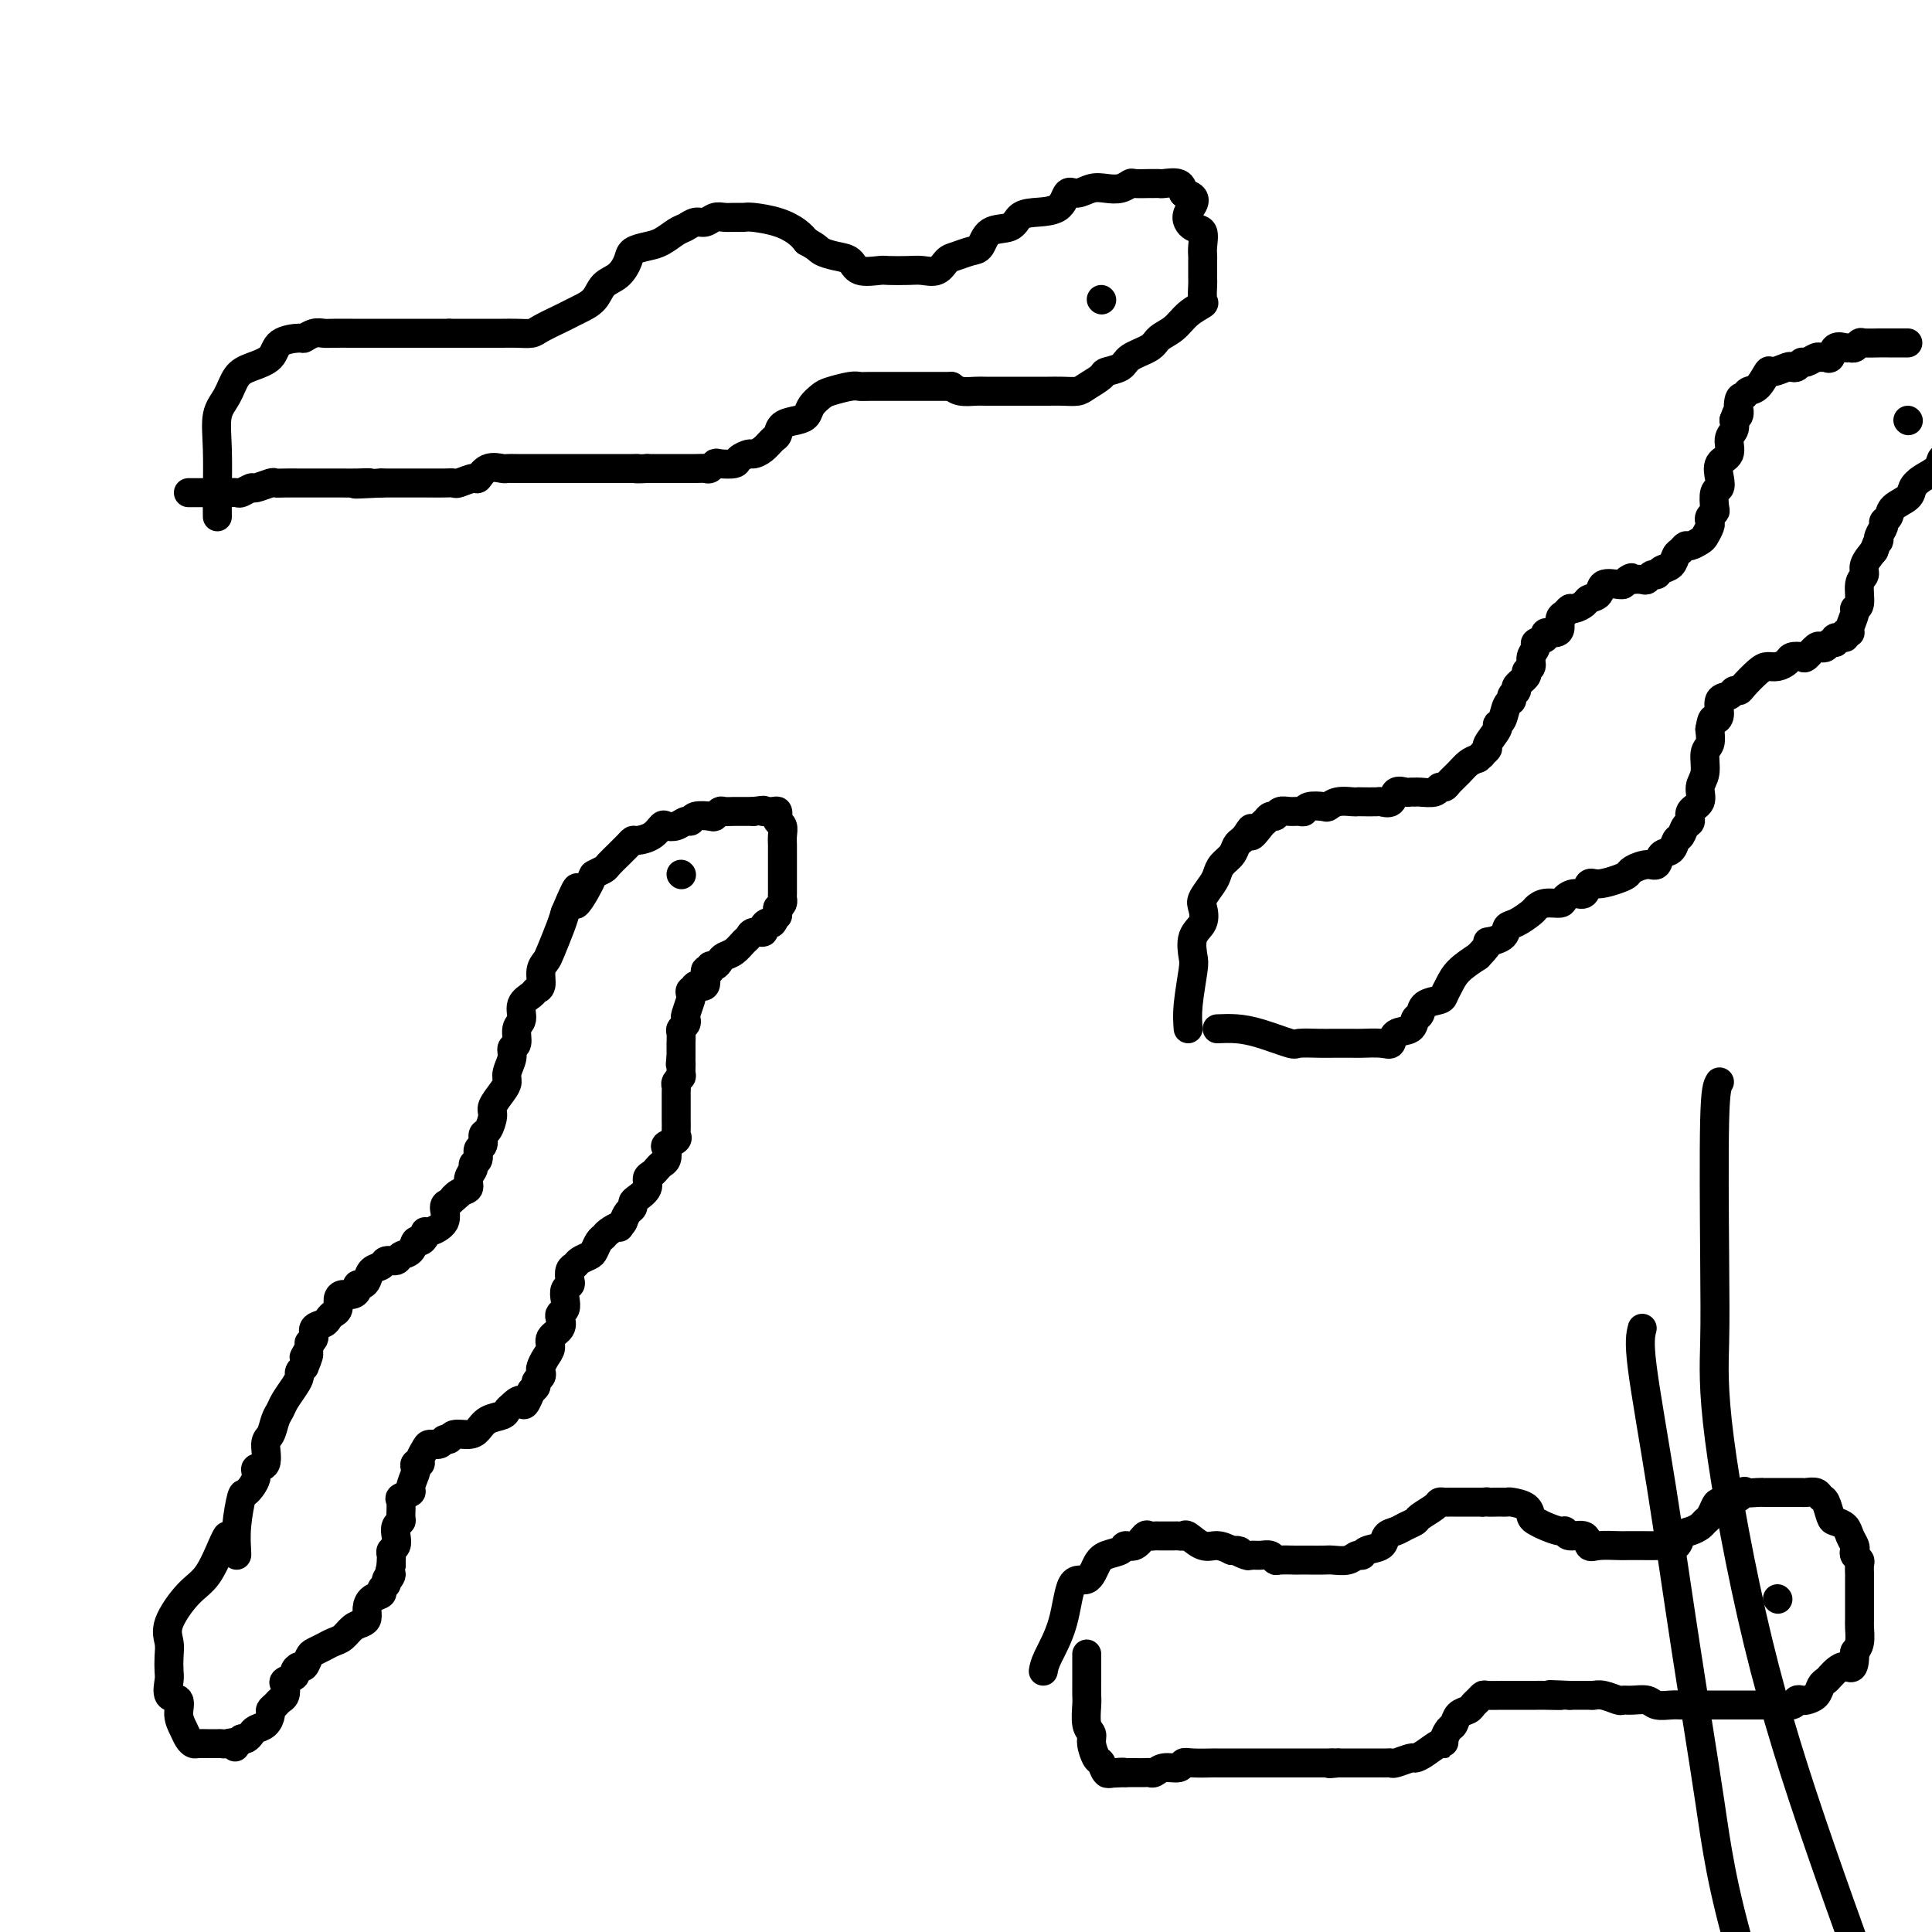 <svg viewBox='0 0 400 400' version='1.1' xmlns='http://www.w3.org/2000/svg' xmlns:xlink='http://www.w3.org/1999/xlink'><g fill='none' stroke='#000000' stroke-width='6' stroke-linecap='round' stroke-linejoin='round'><path d='M49,322c0.027,-0.036 0.054,-0.071 0,-1c-0.054,-0.929 -0.188,-2.750 0,-5c0.188,-2.250 0.699,-4.929 1,-6c0.301,-1.071 0.391,-0.535 1,-1c0.609,-0.465 1.735,-1.930 2,-3c0.265,-1.070 -0.333,-1.747 0,-2c0.333,-0.253 1.595,-0.084 2,-1c0.405,-0.916 -0.047,-2.916 0,-4c0.047,-1.084 0.593,-1.253 1,-2c0.407,-0.747 0.673,-2.074 1,-3c0.327,-0.926 0.714,-1.452 1,-2c0.286,-0.548 0.472,-1.116 1,-2c0.528,-0.884 1.399,-2.082 2,-3c0.601,-0.918 0.931,-1.555 1,-2c0.069,-0.445 -0.123,-0.699 0,-1c0.123,-0.301 0.562,-0.651 1,-1'/><path d='M63,283c1.946,-4.523 0.309,-2.329 0,-2c-0.309,0.329 0.708,-1.207 1,-2c0.292,-0.793 -0.143,-0.842 0,-1c0.143,-0.158 0.864,-0.424 1,-1c0.136,-0.576 -0.314,-1.463 0,-2c0.314,-0.537 1.390,-0.725 2,-1c0.610,-0.275 0.754,-0.638 1,-1c0.246,-0.362 0.594,-0.723 1,-1c0.406,-0.277 0.869,-0.469 1,-1c0.131,-0.531 -0.071,-1.400 0,-2c0.071,-0.600 0.414,-0.931 1,-1c0.586,-0.069 1.414,0.123 2,0c0.586,-0.123 0.929,-0.562 1,-1c0.071,-0.438 -0.132,-0.877 0,-1c0.132,-0.123 0.597,0.068 1,0c0.403,-0.068 0.742,-0.396 1,-1c0.258,-0.604 0.435,-1.486 1,-2c0.565,-0.514 1.517,-0.661 2,-1c0.483,-0.339 0.497,-0.869 1,-1c0.503,-0.131 1.497,0.137 2,0c0.503,-0.137 0.517,-0.680 1,-1c0.483,-0.320 1.436,-0.415 2,-1c0.564,-0.585 0.740,-1.658 1,-2c0.260,-0.342 0.603,0.047 1,0c0.397,-0.047 0.848,-0.531 1,-1c0.152,-0.469 0.005,-0.924 0,-1c-0.005,-0.076 0.133,0.227 1,0c0.867,-0.227 2.464,-0.984 3,-2c0.536,-1.016 0.010,-2.290 0,-3c-0.010,-0.710 0.495,-0.855 1,-1'/><path d='M93,249c3.603,-3.115 1.611,-1.402 1,-1c-0.611,0.402 0.161,-0.509 1,-1c0.839,-0.491 1.746,-0.564 2,-1c0.254,-0.436 -0.143,-1.234 0,-2c0.143,-0.766 0.827,-1.499 1,-2c0.173,-0.501 -0.165,-0.768 0,-1c0.165,-0.232 0.831,-0.427 1,-1c0.169,-0.573 -0.161,-1.522 0,-2c0.161,-0.478 0.812,-0.483 1,-1c0.188,-0.517 -0.087,-1.546 0,-2c0.087,-0.454 0.535,-0.334 1,-1c0.465,-0.666 0.947,-2.117 1,-3c0.053,-0.883 -0.321,-1.199 0,-2c0.321,-0.801 1.339,-2.089 2,-3c0.661,-0.911 0.966,-1.447 1,-2c0.034,-0.553 -0.202,-1.125 0,-2c0.202,-0.875 0.843,-2.054 1,-3c0.157,-0.946 -0.170,-1.661 0,-2c0.170,-0.339 0.837,-0.304 1,-1c0.163,-0.696 -0.178,-2.123 0,-3c0.178,-0.877 0.875,-1.203 1,-2c0.125,-0.797 -0.321,-2.065 0,-3c0.321,-0.935 1.410,-1.535 2,-2c0.590,-0.465 0.682,-0.793 1,-1c0.318,-0.207 0.862,-0.292 1,-1c0.138,-0.708 -0.132,-2.038 0,-3c0.132,-0.962 0.664,-1.557 1,-2c0.336,-0.443 0.475,-0.735 1,-2c0.525,-1.265 1.436,-3.504 2,-5c0.564,-1.496 0.782,-2.248 1,-3'/><path d='M117,189c3.992,-9.521 1.972,-3.324 2,-2c0.028,1.324 2.105,-2.226 3,-4c0.895,-1.774 0.607,-1.771 1,-2c0.393,-0.229 1.467,-0.691 2,-1c0.533,-0.309 0.524,-0.465 1,-1c0.476,-0.535 1.435,-1.449 2,-2c0.565,-0.551 0.735,-0.738 1,-1c0.265,-0.262 0.624,-0.600 1,-1c0.376,-0.400 0.768,-0.864 1,-1c0.232,-0.136 0.302,0.056 1,0c0.698,-0.056 2.022,-0.359 3,-1c0.978,-0.641 1.611,-1.621 2,-2c0.389,-0.379 0.536,-0.158 1,0c0.464,0.158 1.245,0.252 2,0c0.755,-0.252 1.483,-0.851 2,-1c0.517,-0.149 0.821,0.153 1,0c0.179,-0.153 0.232,-0.759 1,-1c0.768,-0.241 2.251,-0.117 3,0c0.749,0.117 0.764,0.228 1,0c0.236,-0.228 0.693,-0.793 1,-1c0.307,-0.207 0.463,-0.055 1,0c0.537,0.055 1.453,0.015 2,0c0.547,-0.015 0.724,-0.004 1,0c0.276,0.004 0.651,0.001 1,0c0.349,-0.001 0.671,-0.000 1,0c0.329,0.000 0.664,0.000 1,0'/><path d='M156,168c3.287,-0.467 2.004,-0.136 2,0c-0.004,0.136 1.271,0.077 2,0c0.729,-0.077 0.913,-0.172 1,0c0.087,0.172 0.076,0.613 0,1c-0.076,0.387 -0.216,0.721 0,1c0.216,0.279 0.790,0.502 1,1c0.210,0.498 0.056,1.271 0,2c-0.056,0.729 -0.015,1.414 0,2c0.015,0.586 0.004,1.073 0,2c-0.004,0.927 -0.001,2.294 0,3c0.001,0.706 0.000,0.753 0,1c-0.000,0.247 0.001,0.696 0,1c-0.001,0.304 -0.003,0.463 0,1c0.003,0.537 0.011,1.453 0,2c-0.011,0.547 -0.041,0.724 0,1c0.041,0.276 0.155,0.650 0,1c-0.155,0.350 -0.577,0.675 -1,1'/><path d='M161,188c-0.105,2.732 0.131,1.062 0,1c-0.131,-0.062 -0.630,1.485 -1,2c-0.370,0.515 -0.610,-0.002 -1,0c-0.390,0.002 -0.930,0.524 -1,1c-0.070,0.476 0.329,0.905 0,1c-0.329,0.095 -1.387,-0.143 -2,0c-0.613,0.143 -0.780,0.668 -1,1c-0.220,0.332 -0.492,0.471 -1,1c-0.508,0.529 -1.250,1.447 -2,2c-0.750,0.553 -1.506,0.741 -2,1c-0.494,0.259 -0.725,0.588 -1,1c-0.275,0.412 -0.593,0.907 -1,1c-0.407,0.093 -0.901,-0.214 -1,0c-0.099,0.214 0.199,0.951 0,1c-0.199,0.049 -0.894,-0.590 -1,0c-0.106,0.590 0.378,2.410 0,3c-0.378,0.590 -1.617,-0.051 -2,0c-0.383,0.051 0.090,0.795 0,1c-0.090,0.205 -0.742,-0.128 -1,0c-0.258,0.128 -0.121,0.717 0,1c0.121,0.283 0.225,0.261 0,1c-0.225,0.739 -0.778,2.238 -1,3c-0.222,0.762 -0.112,0.785 0,1c0.112,0.215 0.226,0.621 0,1c-0.226,0.379 -0.793,0.732 -1,1c-0.207,0.268 -0.056,0.453 0,1c0.056,0.547 0.015,1.456 0,2c-0.015,0.544 -0.004,0.723 0,1c0.004,0.277 0.001,0.650 0,1c-0.001,0.350 -0.001,0.675 0,1'/><path d='M141,219c-0.305,2.284 -0.068,0.993 0,1c0.068,0.007 -0.034,1.310 0,2c0.034,0.690 0.205,0.766 0,1c-0.205,0.234 -0.787,0.626 -1,1c-0.213,0.374 -0.057,0.730 0,1c0.057,0.270 0.015,0.454 0,1c-0.015,0.546 -0.004,1.455 0,2c0.004,0.545 0.001,0.727 0,1c-0.001,0.273 -0.001,0.636 0,1c0.001,0.364 0.002,0.727 0,1c-0.002,0.273 -0.008,0.455 0,1c0.008,0.545 0.030,1.455 0,2c-0.030,0.545 -0.112,0.727 0,1c0.112,0.273 0.419,0.636 0,1c-0.419,0.364 -1.565,0.727 -2,1c-0.435,0.273 -0.158,0.454 0,1c0.158,0.546 0.196,1.455 0,2c-0.196,0.545 -0.625,0.726 -1,1c-0.375,0.274 -0.695,0.640 -1,1c-0.305,0.360 -0.593,0.712 -1,1c-0.407,0.288 -0.931,0.511 -1,1c-0.069,0.489 0.318,1.244 0,2c-0.318,0.756 -1.342,1.515 -2,2c-0.658,0.485 -0.950,0.697 -1,1c-0.050,0.303 0.140,0.697 0,1c-0.140,0.303 -0.612,0.515 -1,1c-0.388,0.485 -0.694,1.242 -1,2'/><path d='M129,253c-1.510,2.191 -0.786,1.168 -1,1c-0.214,-0.168 -1.366,0.518 -2,1c-0.634,0.482 -0.751,0.759 -1,1c-0.249,0.241 -0.630,0.446 -1,1c-0.370,0.554 -0.730,1.457 -1,2c-0.270,0.543 -0.451,0.727 -1,1c-0.549,0.273 -1.467,0.637 -2,1c-0.533,0.363 -0.683,0.727 -1,1c-0.317,0.273 -0.803,0.457 -1,1c-0.197,0.543 -0.104,1.444 0,2c0.104,0.556 0.220,0.765 0,1c-0.220,0.235 -0.778,0.496 -1,1c-0.222,0.504 -0.110,1.251 0,2c0.110,0.749 0.218,1.499 0,2c-0.218,0.501 -0.762,0.753 -1,1c-0.238,0.247 -0.172,0.489 0,1c0.172,0.511 0.449,1.293 0,2c-0.449,0.707 -1.623,1.341 -2,2c-0.377,0.659 0.044,1.342 0,2c-0.044,0.658 -0.552,1.289 -1,2c-0.448,0.711 -0.837,1.500 -1,2c-0.163,0.500 -0.099,0.711 0,1c0.099,0.289 0.233,0.655 0,1c-0.233,0.345 -0.832,0.670 -1,1c-0.168,0.330 0.095,0.666 0,1c-0.095,0.334 -0.547,0.667 -1,1'/><path d='M110,288c-1.739,4.427 -1.586,2.495 -2,2c-0.414,-0.495 -1.396,0.448 -2,1c-0.604,0.552 -0.832,0.712 -1,1c-0.168,0.288 -0.276,0.703 -1,1c-0.724,0.297 -2.064,0.476 -3,1c-0.936,0.524 -1.470,1.393 -2,2c-0.530,0.607 -1.058,0.951 -2,1c-0.942,0.049 -2.298,-0.198 -3,0c-0.702,0.198 -0.751,0.840 -1,1c-0.249,0.160 -0.698,-0.161 -1,0c-0.302,0.161 -0.458,0.804 -1,1c-0.542,0.196 -1.469,-0.053 -2,0c-0.531,0.053 -0.664,0.410 -1,1c-0.336,0.590 -0.873,1.413 -1,2c-0.127,0.587 0.158,0.938 0,1c-0.158,0.062 -0.758,-0.167 -1,0c-0.242,0.167 -0.125,0.728 0,1c0.125,0.272 0.258,0.256 0,1c-0.258,0.744 -0.907,2.248 -1,3c-0.093,0.752 0.368,0.751 0,1c-0.368,0.249 -1.566,0.749 -2,1c-0.434,0.251 -0.102,0.255 0,1c0.102,0.745 -0.024,2.231 0,3c0.024,0.769 0.199,0.822 0,1c-0.199,0.178 -0.771,0.481 -1,1c-0.229,0.519 -0.114,1.252 0,2c0.114,0.748 0.227,1.510 0,2c-0.227,0.490 -0.793,0.709 -1,1c-0.207,0.291 -0.056,0.655 0,1c0.056,0.345 0.016,0.670 0,1c-0.016,0.330 -0.008,0.665 0,1'/><path d='M81,324c-1.017,4.118 -0.061,2.413 0,2c0.061,-0.413 -0.775,0.466 -1,1c-0.225,0.534 0.160,0.723 0,1c-0.160,0.277 -0.865,0.641 -1,1c-0.135,0.359 0.301,0.712 0,1c-0.301,0.288 -1.341,0.510 -2,1c-0.659,0.490 -0.939,1.248 -1,2c-0.061,0.752 0.097,1.497 0,2c-0.097,0.503 -0.448,0.765 -1,1c-0.552,0.235 -1.303,0.445 -2,1c-0.697,0.555 -1.338,1.457 -2,2c-0.662,0.543 -1.343,0.728 -2,1c-0.657,0.272 -1.289,0.632 -2,1c-0.711,0.368 -1.501,0.742 -2,1c-0.499,0.258 -0.706,0.398 -1,1c-0.294,0.602 -0.675,1.667 -1,2c-0.325,0.333 -0.595,-0.067 -1,0c-0.405,0.067 -0.945,0.599 -1,1c-0.055,0.401 0.374,0.671 0,1c-0.374,0.329 -1.553,0.718 -2,1c-0.447,0.282 -0.162,0.457 0,1c0.162,0.543 0.202,1.454 0,2c-0.202,0.546 -0.644,0.727 -1,1c-0.356,0.273 -0.624,0.636 -1,1c-0.376,0.364 -0.860,0.727 -1,1c-0.140,0.273 0.065,0.455 0,1c-0.065,0.545 -0.399,1.453 -1,2c-0.601,0.547 -1.470,0.734 -2,1c-0.530,0.266 -0.719,0.610 -1,1c-0.281,0.390 -0.652,0.826 -1,1c-0.348,0.174 -0.674,0.087 -1,0'/><path d='M50,360c-2.285,2.856 -0.996,1.497 -1,1c-0.004,-0.497 -1.300,-0.133 -2,0c-0.700,0.133 -0.803,0.036 -1,0c-0.197,-0.036 -0.487,-0.012 -1,0c-0.513,0.012 -1.250,0.012 -2,0c-0.750,-0.012 -1.512,-0.036 -2,0c-0.488,0.036 -0.703,0.132 -1,0c-0.297,-0.132 -0.676,-0.492 -1,-1c-0.324,-0.508 -0.595,-1.165 -1,-2c-0.405,-0.835 -0.946,-1.847 -1,-3c-0.054,-1.153 0.378,-2.448 0,-3c-0.378,-0.552 -1.564,-0.363 -2,-1c-0.436,-0.637 -0.120,-2.100 0,-3c0.120,-0.900 0.044,-1.238 0,-2c-0.044,-0.762 -0.056,-1.947 0,-3c0.056,-1.053 0.179,-1.973 0,-3c-0.179,-1.027 -0.661,-2.160 0,-4c0.661,-1.840 2.464,-4.388 4,-6c1.536,-1.612 2.803,-2.288 4,-4c1.197,-1.712 2.322,-4.461 3,-6c0.678,-1.539 0.908,-1.868 1,-2c0.092,-0.132 0.046,-0.066 0,0'/><path d='M141,181c0.000,0.000 0.100,0.100 0.1,0.1'/><path d='M216,346c0.123,-0.715 0.246,-1.431 1,-3c0.754,-1.569 2.140,-3.993 3,-7c0.860,-3.007 1.194,-6.598 2,-8c0.806,-1.402 2.085,-0.615 3,-1c0.915,-0.385 1.466,-1.944 2,-3c0.534,-1.056 1.050,-1.611 2,-2c0.950,-0.389 2.334,-0.612 3,-1c0.666,-0.388 0.613,-0.941 1,-1c0.387,-0.059 1.215,0.377 2,0c0.785,-0.377 1.527,-1.565 2,-2c0.473,-0.435 0.676,-0.117 1,0c0.324,0.117 0.770,0.032 1,0c0.230,-0.032 0.245,-0.011 1,0c0.755,0.011 2.250,0.011 3,0c0.750,-0.011 0.756,-0.032 1,0c0.244,0.032 0.726,0.116 1,0c0.274,-0.116 0.342,-0.433 1,0c0.658,0.433 1.908,1.617 3,2c1.092,0.383 2.026,-0.033 3,0c0.974,0.033 1.987,0.517 3,1'/><path d='M255,321c2.899,0.403 1.148,-0.089 1,0c-0.148,0.089 1.309,0.760 2,1c0.691,0.240 0.617,0.050 1,0c0.383,-0.050 1.224,0.039 2,0c0.776,-0.039 1.489,-0.207 2,0c0.511,0.207 0.821,0.787 1,1c0.179,0.213 0.226,0.057 1,0c0.774,-0.057 2.275,-0.016 3,0c0.725,0.016 0.673,0.005 1,0c0.327,-0.005 1.033,-0.005 2,0c0.967,0.005 2.196,0.016 3,0c0.804,-0.016 1.183,-0.060 2,0c0.817,0.060 2.072,0.224 3,0c0.928,-0.224 1.529,-0.837 2,-1c0.471,-0.163 0.812,0.125 1,0c0.188,-0.125 0.224,-0.663 1,-1c0.776,-0.337 2.292,-0.472 3,-1c0.708,-0.528 0.607,-1.450 1,-2c0.393,-0.550 1.279,-0.728 2,-1c0.721,-0.272 1.278,-0.637 2,-1c0.722,-0.363 1.608,-0.724 2,-1c0.392,-0.276 0.290,-0.466 1,-1c0.710,-0.534 2.232,-1.411 3,-2c0.768,-0.589 0.782,-0.890 1,-1c0.218,-0.110 0.638,-0.030 1,0c0.362,0.030 0.664,0.008 1,0c0.336,-0.008 0.706,-0.002 1,0c0.294,0.002 0.512,0.001 1,0c0.488,-0.001 1.247,-0.000 2,0c0.753,0.000 1.501,0.000 2,0c0.499,-0.000 0.750,-0.000 1,0'/><path d='M307,311c1.664,-0.155 0.825,-0.042 1,0c0.175,0.042 1.364,0.013 2,0c0.636,-0.013 0.720,-0.011 1,0c0.280,0.011 0.757,0.030 1,0c0.243,-0.030 0.252,-0.111 1,0c0.748,0.111 2.235,0.412 3,1c0.765,0.588 0.807,1.463 1,2c0.193,0.537 0.536,0.737 1,1c0.464,0.263 1.049,0.590 2,1c0.951,0.410 2.268,0.902 3,1c0.732,0.098 0.880,-0.198 1,0c0.120,0.198 0.214,0.890 1,1c0.786,0.110 2.265,-0.363 3,0c0.735,0.363 0.727,1.561 1,2c0.273,0.439 0.827,0.118 2,0c1.173,-0.118 2.967,-0.032 4,0c1.033,0.032 1.307,0.010 2,0c0.693,-0.010 1.806,-0.010 3,0c1.194,0.010 2.469,0.028 3,0c0.531,-0.028 0.317,-0.101 1,0c0.683,0.101 2.263,0.378 3,0c0.737,-0.378 0.631,-1.410 1,-2c0.369,-0.590 1.212,-0.739 2,-1c0.788,-0.261 1.519,-0.634 2,-1c0.481,-0.366 0.710,-0.724 1,-1c0.290,-0.276 0.641,-0.470 1,-1c0.359,-0.530 0.726,-1.396 1,-2c0.274,-0.604 0.455,-0.945 1,-1c0.545,-0.055 1.454,0.178 2,0c0.546,-0.178 0.727,-0.765 1,-1c0.273,-0.235 0.636,-0.117 1,0'/><path d='M360,310c2.069,-1.774 0.740,-1.207 1,-1c0.260,0.207 2.109,0.056 3,0c0.891,-0.056 0.824,-0.015 1,0c0.176,0.015 0.596,0.004 1,0c0.404,-0.004 0.791,-0.001 1,0c0.209,0.001 0.240,0.001 1,0c0.760,-0.001 2.249,-0.001 3,0c0.751,0.001 0.765,0.004 1,0c0.235,-0.004 0.693,-0.014 1,0c0.307,0.014 0.464,0.053 1,0c0.536,-0.053 1.452,-0.197 2,0c0.548,0.197 0.728,0.734 1,1c0.272,0.266 0.636,0.259 1,1c0.364,0.741 0.728,2.230 1,3c0.272,0.770 0.451,0.822 1,1c0.549,0.178 1.467,0.481 2,1c0.533,0.519 0.683,1.253 1,2c0.317,0.747 0.803,1.509 1,2c0.197,0.491 0.105,0.713 0,1c-0.105,0.287 -0.224,0.639 0,1c0.224,0.361 0.792,0.730 1,1c0.208,0.270 0.056,0.440 0,1c-0.056,0.560 -0.015,1.509 0,2c0.015,0.491 0.004,0.524 0,1c-0.004,0.476 -0.001,1.397 0,2c0.001,0.603 0.001,0.889 0,1c-0.001,0.111 -0.003,0.046 0,1c0.003,0.954 0.011,2.926 0,4c-0.011,1.074 -0.041,1.251 0,2c0.041,0.749 0.155,2.071 0,3c-0.155,0.929 -0.577,1.464 -1,2'/><path d='M384,342c0.026,4.594 -0.909,3.080 -2,3c-1.091,-0.080 -2.338,1.275 -3,2c-0.662,0.725 -0.741,0.822 -1,1c-0.259,0.178 -0.700,0.439 -1,1c-0.300,0.561 -0.460,1.422 -1,2c-0.540,0.578 -1.461,0.873 -2,1c-0.539,0.127 -0.694,0.087 -1,0c-0.306,-0.087 -0.761,-0.219 -1,0c-0.239,0.219 -0.262,0.791 -1,1c-0.738,0.209 -2.189,0.056 -3,0c-0.811,-0.056 -0.980,-0.015 -2,0c-1.020,0.015 -2.889,0.004 -4,0c-1.111,-0.004 -1.463,-0.001 -2,0c-0.537,0.001 -1.260,0.000 -2,0c-0.740,-0.000 -1.496,-0.000 -2,0c-0.504,0.000 -0.754,0.000 -1,0c-0.246,-0.000 -0.487,-0.000 -1,0c-0.513,0.000 -1.296,0.001 -2,0c-0.704,-0.001 -1.328,-0.004 -2,0c-0.672,0.004 -1.391,0.015 -2,0c-0.609,-0.015 -1.109,-0.057 -2,0c-0.891,0.057 -2.173,0.212 -3,0c-0.827,-0.212 -1.198,-0.793 -2,-1c-0.802,-0.207 -2.036,-0.041 -3,0c-0.964,0.041 -1.657,-0.041 -2,0c-0.343,0.041 -0.337,0.207 -1,0c-0.663,-0.207 -1.995,-0.788 -3,-1c-1.005,-0.212 -1.682,-0.057 -2,0c-0.318,0.057 -0.278,0.015 -1,0c-0.722,-0.015 -2.206,-0.004 -3,0c-0.794,0.004 -0.897,0.002 -1,0'/><path d='M325,351c-7.413,-0.309 -2.946,-0.083 -2,0c0.946,0.083 -1.630,0.022 -3,0c-1.370,-0.022 -1.535,-0.006 -2,0c-0.465,0.006 -1.231,0.002 -2,0c-0.769,-0.002 -1.540,-0.001 -2,0c-0.460,0.001 -0.610,0.003 -1,0c-0.390,-0.003 -1.022,-0.012 -2,0c-0.978,0.012 -2.303,0.045 -3,0c-0.697,-0.045 -0.768,-0.168 -1,0c-0.232,0.168 -0.625,0.626 -1,1c-0.375,0.374 -0.730,0.662 -1,1c-0.270,0.338 -0.454,0.724 -1,1c-0.546,0.276 -1.452,0.442 -2,1c-0.548,0.558 -0.736,1.507 -1,2c-0.264,0.493 -0.602,0.531 -1,1c-0.398,0.469 -0.856,1.370 -1,2c-0.144,0.630 0.027,0.991 0,1c-0.027,0.009 -0.252,-0.334 -1,0c-0.748,0.334 -2.017,1.343 -3,2c-0.983,0.657 -1.678,0.961 -2,1c-0.322,0.039 -0.272,-0.186 -1,0c-0.728,0.186 -2.236,0.782 -3,1c-0.764,0.218 -0.786,0.058 -1,0c-0.214,-0.058 -0.620,-0.016 -1,0c-0.380,0.016 -0.734,0.004 -1,0c-0.266,-0.004 -0.444,-0.001 -1,0c-0.556,0.001 -1.489,0.000 -2,0c-0.511,-0.000 -0.599,-0.000 -1,0c-0.401,0.000 -1.115,0.000 -2,0c-0.885,-0.000 -1.943,-0.000 -3,0'/><path d='M277,365c-2.964,0.309 -1.375,0.083 -1,0c0.375,-0.083 -0.463,-0.022 -1,0c-0.537,0.022 -0.773,0.006 -1,0c-0.227,-0.006 -0.445,-0.002 -1,0c-0.555,0.002 -1.447,0.000 -2,0c-0.553,-0.000 -0.768,-0.000 -1,0c-0.232,0.000 -0.482,0.000 -1,0c-0.518,-0.000 -1.304,-0.000 -2,0c-0.696,0.000 -1.304,0.000 -2,0c-0.696,-0.000 -1.482,-0.000 -2,0c-0.518,0.000 -0.769,-0.000 -1,0c-0.231,0.000 -0.444,0.000 -1,0c-0.556,-0.000 -1.456,-0.000 -2,0c-0.544,0.000 -0.731,0.000 -1,0c-0.269,-0.000 -0.618,-0.000 -1,0c-0.382,0.000 -0.795,0.000 -1,0c-0.205,-0.000 -0.202,-0.001 -1,0c-0.798,0.001 -2.397,0.004 -3,0c-0.603,-0.004 -0.210,-0.016 -1,0c-0.790,0.016 -2.765,0.061 -4,0c-1.235,-0.061 -1.732,-0.226 -2,0c-0.268,0.226 -0.308,0.845 -1,1c-0.692,0.155 -2.034,-0.155 -3,0c-0.966,0.155 -1.554,0.774 -2,1c-0.446,0.226 -0.749,0.061 -1,0c-0.251,-0.061 -0.449,-0.016 -1,0c-0.551,0.016 -1.456,0.004 -2,0c-0.544,-0.004 -0.727,-0.001 -1,0c-0.273,0.001 -0.637,0.001 -1,0'/><path d='M233,367c-7.002,0.318 -2.506,0.112 -1,0c1.506,-0.112 0.021,-0.131 -1,0c-1.021,0.131 -1.579,0.411 -2,0c-0.421,-0.411 -0.705,-1.511 -1,-2c-0.295,-0.489 -0.601,-0.365 -1,-1c-0.399,-0.635 -0.892,-2.029 -1,-3c-0.108,-0.971 0.167,-1.520 0,-2c-0.167,-0.480 -0.777,-0.889 -1,-2c-0.223,-1.111 -0.060,-2.922 0,-4c0.060,-1.078 0.016,-1.423 0,-2c-0.016,-0.577 -0.004,-1.386 0,-3c0.004,-1.614 0.001,-4.033 0,-5c-0.001,-0.967 -0.001,-0.484 0,0'/><path d='M368,331c0.000,0.000 0.100,0.100 0.1,0.1'/><path d='M246,213c-0.109,-1.384 -0.218,-2.768 0,-5c0.218,-2.232 0.763,-5.312 1,-7c0.237,-1.688 0.167,-1.984 0,-3c-0.167,-1.016 -0.430,-2.751 0,-4c0.430,-1.249 1.554,-2.011 2,-3c0.446,-0.989 0.212,-2.204 0,-3c-0.212,-0.796 -0.404,-1.172 0,-2c0.404,-0.828 1.404,-2.110 2,-3c0.596,-0.890 0.790,-1.390 1,-2c0.210,-0.610 0.438,-1.329 1,-2c0.562,-0.671 1.460,-1.293 2,-2c0.540,-0.707 0.722,-1.498 1,-2c0.278,-0.502 0.651,-0.715 1,-1c0.349,-0.285 0.675,-0.643 1,-1'/><path d='M258,173c1.820,-3.139 0.869,-0.486 1,0c0.131,0.486 1.344,-1.194 2,-2c0.656,-0.806 0.756,-0.738 1,-1c0.244,-0.262 0.632,-0.855 1,-1c0.368,-0.145 0.715,0.158 1,0c0.285,-0.158 0.508,-0.778 1,-1c0.492,-0.222 1.253,-0.046 2,0c0.747,0.046 1.481,-0.039 2,0c0.519,0.039 0.823,0.203 1,0c0.177,-0.203 0.226,-0.772 1,-1c0.774,-0.228 2.274,-0.114 3,0c0.726,0.114 0.679,0.227 1,0c0.321,-0.227 1.011,-0.793 2,-1c0.989,-0.207 2.277,-0.056 3,0c0.723,0.056 0.880,0.017 1,0c0.120,-0.017 0.202,-0.012 1,0c0.798,0.012 2.312,0.031 3,0c0.688,-0.031 0.551,-0.114 1,0c0.449,0.114 1.483,0.423 2,0c0.517,-0.423 0.518,-1.578 1,-2c0.482,-0.422 1.446,-0.112 2,0c0.554,0.112 0.698,0.026 1,0c0.302,-0.026 0.764,0.008 1,0c0.236,-0.008 0.248,-0.057 1,0c0.752,0.057 2.246,0.220 3,0c0.754,-0.220 0.768,-0.822 1,-1c0.232,-0.178 0.681,0.068 1,0c0.319,-0.068 0.508,-0.451 1,-1c0.492,-0.549 1.286,-1.263 2,-2c0.714,-0.737 1.347,-1.496 2,-2c0.653,-0.504 1.327,-0.752 2,-1'/><path d='M306,157c1.549,-1.253 0.922,-0.885 1,-1c0.078,-0.115 0.861,-0.711 1,-1c0.139,-0.289 -0.366,-0.270 0,-1c0.366,-0.730 1.605,-2.209 2,-3c0.395,-0.791 -0.053,-0.894 0,-1c0.053,-0.106 0.607,-0.214 1,-1c0.393,-0.786 0.625,-2.251 1,-3c0.375,-0.749 0.893,-0.782 1,-1c0.107,-0.218 -0.197,-0.622 0,-1c0.197,-0.378 0.894,-0.730 1,-1c0.106,-0.270 -0.379,-0.456 0,-1c0.379,-0.544 1.623,-1.445 2,-2c0.377,-0.555 -0.111,-0.765 0,-1c0.111,-0.235 0.822,-0.497 1,-1c0.178,-0.503 -0.178,-1.249 0,-2c0.178,-0.751 0.891,-1.507 1,-2c0.109,-0.493 -0.387,-0.722 0,-1c0.387,-0.278 1.658,-0.603 2,-1c0.342,-0.397 -0.245,-0.866 0,-1c0.245,-0.134 1.323,0.065 2,0c0.677,-0.065 0.954,-0.395 1,-1c0.046,-0.605 -0.138,-1.486 0,-2c0.138,-0.514 0.599,-0.663 1,-1c0.401,-0.337 0.742,-0.863 1,-1c0.258,-0.137 0.434,0.113 1,0c0.566,-0.113 1.521,-0.591 2,-1c0.479,-0.409 0.482,-0.751 1,-1c0.518,-0.249 1.551,-0.407 2,-1c0.449,-0.593 0.313,-1.621 1,-2c0.687,-0.379 2.196,-0.108 3,0c0.804,0.108 0.902,0.054 1,0'/><path d='M336,121c2.979,-2.084 1.428,-1.295 1,-1c-0.428,0.295 0.267,0.094 1,0c0.733,-0.094 1.505,-0.081 2,0c0.495,0.081 0.714,0.230 1,0c0.286,-0.230 0.640,-0.839 1,-1c0.360,-0.161 0.726,0.126 1,0c0.274,-0.126 0.455,-0.665 1,-1c0.545,-0.335 1.454,-0.467 2,-1c0.546,-0.533 0.727,-1.467 1,-2c0.273,-0.533 0.636,-0.667 1,-1c0.364,-0.333 0.728,-0.867 1,-1c0.272,-0.133 0.451,0.133 1,0c0.549,-0.133 1.467,-0.665 2,-1c0.533,-0.335 0.683,-0.471 1,-1c0.317,-0.529 0.803,-1.449 1,-2c0.197,-0.551 0.104,-0.733 0,-1c-0.104,-0.267 -0.220,-0.620 0,-1c0.220,-0.380 0.778,-0.786 1,-1c0.222,-0.214 0.110,-0.235 0,-1c-0.110,-0.765 -0.218,-2.273 0,-3c0.218,-0.727 0.761,-0.674 1,-1c0.239,-0.326 0.173,-1.032 0,-2c-0.173,-0.968 -0.452,-2.199 0,-3c0.452,-0.801 1.637,-1.174 2,-2c0.363,-0.826 -0.095,-2.107 0,-3c0.095,-0.893 0.741,-1.398 1,-2c0.259,-0.602 0.129,-1.301 0,-2'/><path d='M359,87c1.323,-3.924 1.131,-1.234 1,-1c-0.131,0.234 -0.199,-1.987 0,-3c0.199,-1.013 0.667,-0.817 1,-1c0.333,-0.183 0.530,-0.746 1,-1c0.470,-0.254 1.211,-0.198 2,-1c0.789,-0.802 1.626,-2.463 2,-3c0.374,-0.537 0.286,0.048 1,0c0.714,-0.048 2.232,-0.730 3,-1c0.768,-0.270 0.787,-0.129 1,0c0.213,0.129 0.620,0.245 1,0c0.380,-0.245 0.732,-0.851 1,-1c0.268,-0.149 0.453,0.158 1,0c0.547,-0.158 1.455,-0.782 2,-1c0.545,-0.218 0.727,-0.030 1,0c0.273,0.030 0.636,-0.097 1,0c0.364,0.097 0.727,0.419 1,0c0.273,-0.419 0.455,-1.580 1,-2c0.545,-0.420 1.454,-0.098 2,0c0.546,0.098 0.730,-0.026 1,0c0.270,0.026 0.626,0.203 1,0c0.374,-0.203 0.768,-0.786 1,-1c0.232,-0.214 0.303,-0.057 1,0c0.697,0.057 2.019,0.015 3,0c0.981,-0.015 1.622,-0.004 2,0c0.378,0.004 0.493,0.001 1,0c0.507,-0.001 1.406,-0.000 2,0c0.594,0.000 0.884,0.000 1,0c0.116,-0.000 0.058,-0.000 0,0'/><path d='M252,213c1.298,-0.053 2.595,-0.105 4,0c1.405,0.105 2.916,0.368 5,1c2.084,0.632 4.740,1.633 6,2c1.260,0.367 1.122,0.098 2,0c0.878,-0.098 2.770,-0.027 4,0c1.230,0.027 1.797,0.009 3,0c1.203,-0.009 3.041,-0.009 4,0c0.959,0.009 1.038,0.029 2,0c0.962,-0.029 2.807,-0.106 4,0c1.193,0.106 1.735,0.394 2,0c0.265,-0.394 0.254,-1.471 1,-2c0.746,-0.529 2.249,-0.509 3,-1c0.751,-0.491 0.751,-1.493 1,-2c0.249,-0.507 0.749,-0.519 1,-1c0.251,-0.481 0.254,-1.430 1,-2c0.746,-0.570 2.236,-0.760 3,-1c0.764,-0.240 0.803,-0.528 1,-1c0.197,-0.472 0.553,-1.127 1,-2c0.447,-0.873 0.985,-1.964 2,-3c1.015,-1.036 2.508,-2.018 4,-3'/><path d='M306,198c3.376,-3.434 1.815,-3.018 2,-3c0.185,0.018 2.115,-0.362 3,-1c0.885,-0.638 0.725,-1.534 1,-2c0.275,-0.466 0.984,-0.502 2,-1c1.016,-0.498 2.337,-1.456 3,-2c0.663,-0.544 0.667,-0.672 1,-1c0.333,-0.328 0.996,-0.856 2,-1c1.004,-0.144 2.349,0.097 3,0c0.651,-0.097 0.609,-0.533 1,-1c0.391,-0.467 1.214,-0.965 2,-1c0.786,-0.035 1.535,0.394 2,0c0.465,-0.394 0.648,-1.611 1,-2c0.352,-0.389 0.874,0.049 2,0c1.126,-0.049 2.855,-0.586 4,-1c1.145,-0.414 1.706,-0.707 2,-1c0.294,-0.293 0.320,-0.588 1,-1c0.680,-0.412 2.013,-0.940 3,-1c0.987,-0.060 1.626,0.350 2,0c0.374,-0.350 0.481,-1.460 1,-2c0.519,-0.540 1.450,-0.511 2,-1c0.550,-0.489 0.720,-1.496 1,-2c0.280,-0.504 0.671,-0.504 1,-1c0.329,-0.496 0.595,-1.487 1,-2c0.405,-0.513 0.950,-0.548 1,-1c0.050,-0.452 -0.394,-1.322 0,-2c0.394,-0.678 1.626,-1.164 2,-2c0.374,-0.836 -0.110,-2.022 0,-3c0.110,-0.978 0.813,-1.747 1,-3c0.187,-1.253 -0.142,-2.991 0,-4c0.142,-1.009 0.755,-1.288 1,-2c0.245,-0.712 0.123,-1.856 0,-3'/><path d='M354,151c0.467,-2.758 0.636,-2.155 1,-2c0.364,0.155 0.924,-0.140 1,-1c0.076,-0.860 -0.332,-2.284 0,-3c0.332,-0.716 1.405,-0.724 2,-1c0.595,-0.276 0.712,-0.820 1,-1c0.288,-0.180 0.748,0.005 1,0c0.252,-0.005 0.295,-0.200 1,-1c0.705,-0.800 2.072,-2.204 3,-3c0.928,-0.796 1.419,-0.984 2,-1c0.581,-0.016 1.254,0.141 2,0c0.746,-0.141 1.566,-0.581 2,-1c0.434,-0.419 0.483,-0.816 1,-1c0.517,-0.184 1.500,-0.153 2,0c0.500,0.153 0.515,0.429 1,0c0.485,-0.429 1.441,-1.564 2,-2c0.559,-0.436 0.722,-0.173 1,0c0.278,0.173 0.671,0.258 1,0c0.329,-0.258 0.595,-0.858 1,-1c0.405,-0.142 0.950,0.172 1,0c0.050,-0.172 -0.394,-0.832 0,-1c0.394,-0.168 1.626,0.155 2,0c0.374,-0.155 -0.111,-0.788 0,-1c0.111,-0.212 0.818,-0.005 1,0c0.182,0.005 -0.163,-0.194 0,-1c0.163,-0.806 0.832,-2.218 1,-3c0.168,-0.782 -0.167,-0.933 0,-1c0.167,-0.067 0.835,-0.051 1,-1c0.165,-0.949 -0.172,-2.863 0,-4c0.172,-1.137 0.854,-1.499 1,-2c0.146,-0.501 -0.244,-1.143 0,-2c0.244,-0.857 1.122,-1.928 2,-3'/><path d='M388,114c1.172,-3.206 1.102,-2.220 1,-2c-0.102,0.220 -0.237,-0.325 0,-1c0.237,-0.675 0.845,-1.479 1,-2c0.155,-0.521 -0.142,-0.758 0,-1c0.142,-0.242 0.722,-0.488 1,-1c0.278,-0.512 0.253,-1.292 1,-2c0.747,-0.708 2.266,-1.346 3,-2c0.734,-0.654 0.683,-1.323 1,-2c0.317,-0.677 1.002,-1.361 2,-2c0.998,-0.639 2.308,-1.233 3,-2c0.692,-0.767 0.767,-1.706 1,-2c0.233,-0.294 0.623,0.058 1,0c0.377,-0.058 0.742,-0.527 1,-1c0.258,-0.473 0.408,-0.952 1,-1c0.592,-0.048 1.627,0.334 2,0c0.373,-0.334 0.086,-1.384 0,-2c-0.086,-0.616 0.030,-0.798 0,-1c-0.030,-0.202 -0.204,-0.425 0,-1c0.204,-0.575 0.787,-1.502 1,-2c0.213,-0.498 0.057,-0.567 0,-1c-0.057,-0.433 -0.015,-1.232 0,-2c0.015,-0.768 0.004,-1.506 0,-2c-0.004,-0.494 -0.001,-0.743 0,-1c0.001,-0.257 0.000,-0.523 0,-1c-0.000,-0.477 -0.000,-1.167 0,-3c0.000,-1.833 0.000,-4.809 0,-6c-0.000,-1.191 -0.000,-0.595 0,0'/><path d='M395,87c0.000,0.000 0.100,0.100 0.1,0.1'/><path d='M45,107c-0.013,-1.282 -0.026,-2.563 0,-5c0.026,-2.437 0.091,-6.028 0,-9c-0.091,-2.972 -0.340,-5.323 0,-7c0.340,-1.677 1.268,-2.680 2,-4c0.732,-1.320 1.268,-2.956 2,-4c0.732,-1.044 1.659,-1.494 3,-2c1.341,-0.506 3.097,-1.068 4,-2c0.903,-0.932 0.952,-2.236 2,-3c1.048,-0.764 3.094,-0.989 4,-1c0.906,-0.011 0.672,0.193 1,0c0.328,-0.193 1.217,-0.784 2,-1c0.783,-0.216 1.460,-0.058 2,0c0.540,0.058 0.943,0.016 2,0c1.057,-0.016 2.769,-0.004 4,0c1.231,0.004 1.980,0.001 3,0c1.020,-0.001 2.309,-0.000 3,0c0.691,0.000 0.783,0.000 2,0c1.217,-0.000 3.558,-0.000 5,0c1.442,0.000 1.983,0.000 3,0c1.017,-0.000 2.508,-0.000 4,0'/><path d='M93,69c4.693,-0.000 2.427,-0.000 2,0c-0.427,0.000 0.987,0.000 2,0c1.013,-0.000 1.625,-0.000 2,0c0.375,0.000 0.513,0.001 1,0c0.487,-0.001 1.322,-0.002 2,0c0.678,0.002 1.200,0.008 2,0c0.800,-0.008 1.877,-0.030 3,0c1.123,0.030 2.292,0.111 3,0c0.708,-0.111 0.956,-0.413 2,-1c1.044,-0.587 2.883,-1.460 4,-2c1.117,-0.540 1.510,-0.749 2,-1c0.490,-0.251 1.077,-0.546 2,-1c0.923,-0.454 2.182,-1.067 3,-2c0.818,-0.933 1.195,-2.187 2,-3c0.805,-0.813 2.039,-1.187 3,-2c0.961,-0.813 1.651,-2.067 2,-3c0.349,-0.933 0.359,-1.545 1,-2c0.641,-0.455 1.915,-0.753 3,-1c1.085,-0.247 1.981,-0.443 3,-1c1.019,-0.557 2.160,-1.473 3,-2c0.840,-0.527 1.380,-0.663 2,-1c0.620,-0.337 1.321,-0.875 2,-1c0.679,-0.125 1.337,0.163 2,0c0.663,-0.163 1.330,-0.776 2,-1c0.670,-0.224 1.344,-0.058 2,0c0.656,0.058 1.296,0.007 2,0c0.704,-0.007 1.473,0.028 2,0c0.527,-0.028 0.811,-0.121 2,0c1.189,0.121 3.282,0.456 5,1c1.718,0.544 3.062,1.298 4,2c0.938,0.702 1.469,1.351 2,2'/><path d='M167,50c2.244,1.173 2.352,1.607 3,2c0.648,0.393 1.834,0.746 3,1c1.166,0.254 2.311,0.408 3,1c0.689,0.592 0.922,1.622 2,2c1.078,0.378 3.002,0.103 4,0c0.998,-0.103 1.068,-0.034 2,0c0.932,0.034 2.724,0.035 4,0c1.276,-0.035 2.036,-0.104 3,0c0.964,0.104 2.131,0.381 3,0c0.869,-0.381 1.438,-1.419 2,-2c0.562,-0.581 1.117,-0.704 2,-1c0.883,-0.296 2.095,-0.765 3,-1c0.905,-0.235 1.503,-0.234 2,-1c0.497,-0.766 0.893,-2.297 2,-3c1.107,-0.703 2.926,-0.578 4,-1c1.074,-0.422 1.403,-1.390 2,-2c0.597,-0.610 1.461,-0.861 3,-1c1.539,-0.139 3.752,-0.167 5,-1c1.248,-0.833 1.531,-2.471 2,-3c0.469,-0.529 1.124,0.051 2,0c0.876,-0.051 1.973,-0.732 3,-1c1.027,-0.268 1.985,-0.125 3,0c1.015,0.125 2.089,0.230 3,0c0.911,-0.230 1.659,-0.794 2,-1c0.341,-0.206 0.274,-0.055 1,0c0.726,0.055 2.243,0.013 3,0c0.757,-0.013 0.752,0.002 1,0c0.248,-0.002 0.747,-0.021 1,0c0.253,0.021 0.260,0.083 1,0c0.740,-0.083 2.211,-0.309 3,0c0.789,0.309 0.894,1.155 1,2'/><path d='M245,40c3.911,0.729 1.689,2.553 1,4c-0.689,1.447 0.155,2.518 1,3c0.845,0.482 1.690,0.374 2,1c0.310,0.626 0.083,1.985 0,3c-0.083,1.015 -0.022,1.684 0,2c0.022,0.316 0.005,0.277 0,1c-0.005,0.723 0.001,2.206 0,3c-0.001,0.794 -0.009,0.897 0,1c0.009,0.103 0.036,0.205 0,1c-0.036,0.795 -0.135,2.282 0,3c0.135,0.718 0.505,0.668 0,1c-0.505,0.332 -1.887,1.047 -3,2c-1.113,0.953 -1.959,2.143 -3,3c-1.041,0.857 -2.276,1.382 -3,2c-0.724,0.618 -0.938,1.331 -2,2c-1.062,0.669 -2.974,1.296 -4,2c-1.026,0.704 -1.166,1.485 -2,2c-0.834,0.515 -2.362,0.765 -3,1c-0.638,0.235 -0.387,0.455 -1,1c-0.613,0.545 -2.090,1.414 -3,2c-0.910,0.586 -1.253,0.889 -2,1c-0.747,0.111 -1.899,0.030 -3,0c-1.101,-0.030 -2.153,-0.008 -3,0c-0.847,0.008 -1.491,0.002 -2,0c-0.509,-0.002 -0.884,-0.001 -2,0c-1.116,0.001 -2.974,0.001 -4,0c-1.026,-0.001 -1.220,-0.003 -2,0c-0.780,0.003 -2.147,0.011 -3,0c-0.853,-0.011 -1.191,-0.041 -2,0c-0.809,0.041 -2.088,0.155 -3,0c-0.912,-0.155 -1.456,-0.577 -2,-1'/><path d='M197,80c-4.619,0.000 -2.166,0.000 -2,0c0.166,-0.000 -1.955,-0.000 -3,0c-1.045,0.000 -1.015,0.000 -2,0c-0.985,-0.000 -2.986,-0.001 -4,0c-1.014,0.001 -1.042,0.003 -2,0c-0.958,-0.003 -2.847,-0.013 -4,0c-1.153,0.013 -1.570,0.048 -2,0c-0.430,-0.048 -0.874,-0.178 -2,0c-1.126,0.178 -2.933,0.664 -4,1c-1.067,0.336 -1.392,0.523 -2,1c-0.608,0.477 -1.497,1.245 -2,2c-0.503,0.755 -0.620,1.497 -1,2c-0.380,0.503 -1.021,0.768 -2,1c-0.979,0.232 -2.294,0.430 -3,1c-0.706,0.570 -0.804,1.511 -1,2c-0.196,0.489 -0.491,0.526 -1,1c-0.509,0.474 -1.234,1.385 -2,2c-0.766,0.615 -1.575,0.936 -2,1c-0.425,0.064 -0.467,-0.127 -1,0c-0.533,0.127 -1.558,0.574 -2,1c-0.442,0.426 -0.303,0.832 -1,1c-0.697,0.168 -2.231,0.098 -3,0c-0.769,-0.098 -0.774,-0.222 -1,0c-0.226,0.222 -0.675,0.792 -1,1c-0.325,0.208 -0.528,0.056 -1,0c-0.472,-0.056 -1.215,-0.015 -2,0c-0.785,0.015 -1.614,0.004 -2,0c-0.386,-0.004 -0.330,-0.001 -1,0c-0.670,0.001 -2.065,0.000 -3,0c-0.935,-0.000 -1.410,-0.000 -2,0c-0.590,0.000 -1.295,0.000 -2,0'/><path d='M134,97c-3.187,0.155 -2.153,0.041 -2,0c0.153,-0.041 -0.574,-0.011 -1,0c-0.426,0.011 -0.550,0.003 -1,0c-0.450,-0.003 -1.226,-0.001 -2,0c-0.774,0.001 -1.545,0.000 -2,0c-0.455,-0.000 -0.595,-0.000 -1,0c-0.405,0.000 -1.077,0.000 -2,0c-0.923,-0.000 -2.099,-0.000 -3,0c-0.901,0.000 -1.527,0.000 -2,0c-0.473,-0.000 -0.793,-0.000 -1,0c-0.207,0.000 -0.299,0.000 -1,0c-0.701,-0.000 -2.009,-0.000 -3,0c-0.991,0.000 -1.664,0.001 -2,0c-0.336,-0.001 -0.334,-0.002 -1,0c-0.666,0.002 -2.000,0.008 -3,0c-1.000,-0.008 -1.666,-0.031 -2,0c-0.334,0.031 -0.335,0.117 -1,0c-0.665,-0.117 -1.995,-0.438 -3,0c-1.005,0.438 -1.686,1.634 -2,2c-0.314,0.366 -0.263,-0.098 -1,0c-0.737,0.098 -2.263,0.758 -3,1c-0.737,0.242 -0.684,0.065 -1,0c-0.316,-0.065 -1.002,-0.017 -2,0c-0.998,0.017 -2.307,0.005 -3,0c-0.693,-0.005 -0.769,-0.001 -1,0c-0.231,0.001 -0.617,0.000 -1,0c-0.383,-0.000 -0.762,-0.000 -1,0c-0.238,0.000 -0.333,0.000 -1,0c-0.667,-0.000 -1.905,-0.000 -3,0c-1.095,0.000 -2.048,0.000 -3,0'/><path d='M79,100c-9.105,0.464 -4.368,0.124 -3,0c1.368,-0.124 -0.632,-0.033 -2,0c-1.368,0.033 -2.105,0.009 -3,0c-0.895,-0.009 -1.948,-0.002 -3,0c-1.052,0.002 -2.103,0.001 -3,0c-0.897,-0.001 -1.639,-0.001 -2,0c-0.361,0.001 -0.342,0.004 -1,0c-0.658,-0.004 -1.992,-0.016 -3,0c-1.008,0.016 -1.689,0.061 -2,0c-0.311,-0.061 -0.253,-0.226 -1,0c-0.747,0.226 -2.298,0.845 -3,1c-0.702,0.155 -0.555,-0.155 -1,0c-0.445,0.155 -1.482,0.774 -2,1c-0.518,0.226 -0.517,0.061 -1,0c-0.483,-0.061 -1.449,-0.016 -3,0c-1.551,0.016 -3.687,0.004 -5,0c-1.313,-0.004 -1.804,-0.001 -2,0c-0.196,0.001 -0.098,0.001 0,0'/><path d='M228,62c0.000,0.000 0.100,0.100 0.1,0.1'/><path d='M340,275c-0.336,1.336 -0.672,2.671 0,8c0.672,5.329 2.351,14.651 4,25c1.649,10.349 3.268,21.723 5,33c1.732,11.277 3.578,22.456 5,32c1.422,9.544 2.421,17.454 7,33c4.579,15.546 12.737,38.727 16,48c3.263,9.273 1.632,4.636 0,0'/><path d='M356,224c-0.419,0.666 -0.838,1.332 -1,8c-0.162,6.668 -0.069,19.336 0,28c0.069,8.664 0.112,13.322 0,18c-0.112,4.678 -0.378,9.375 1,20c1.378,10.625 4.400,27.178 8,42c3.600,14.822 7.777,27.914 13,43c5.223,15.086 11.492,32.168 14,39c2.508,6.832 1.254,3.416 0,0'/></g>
</svg>